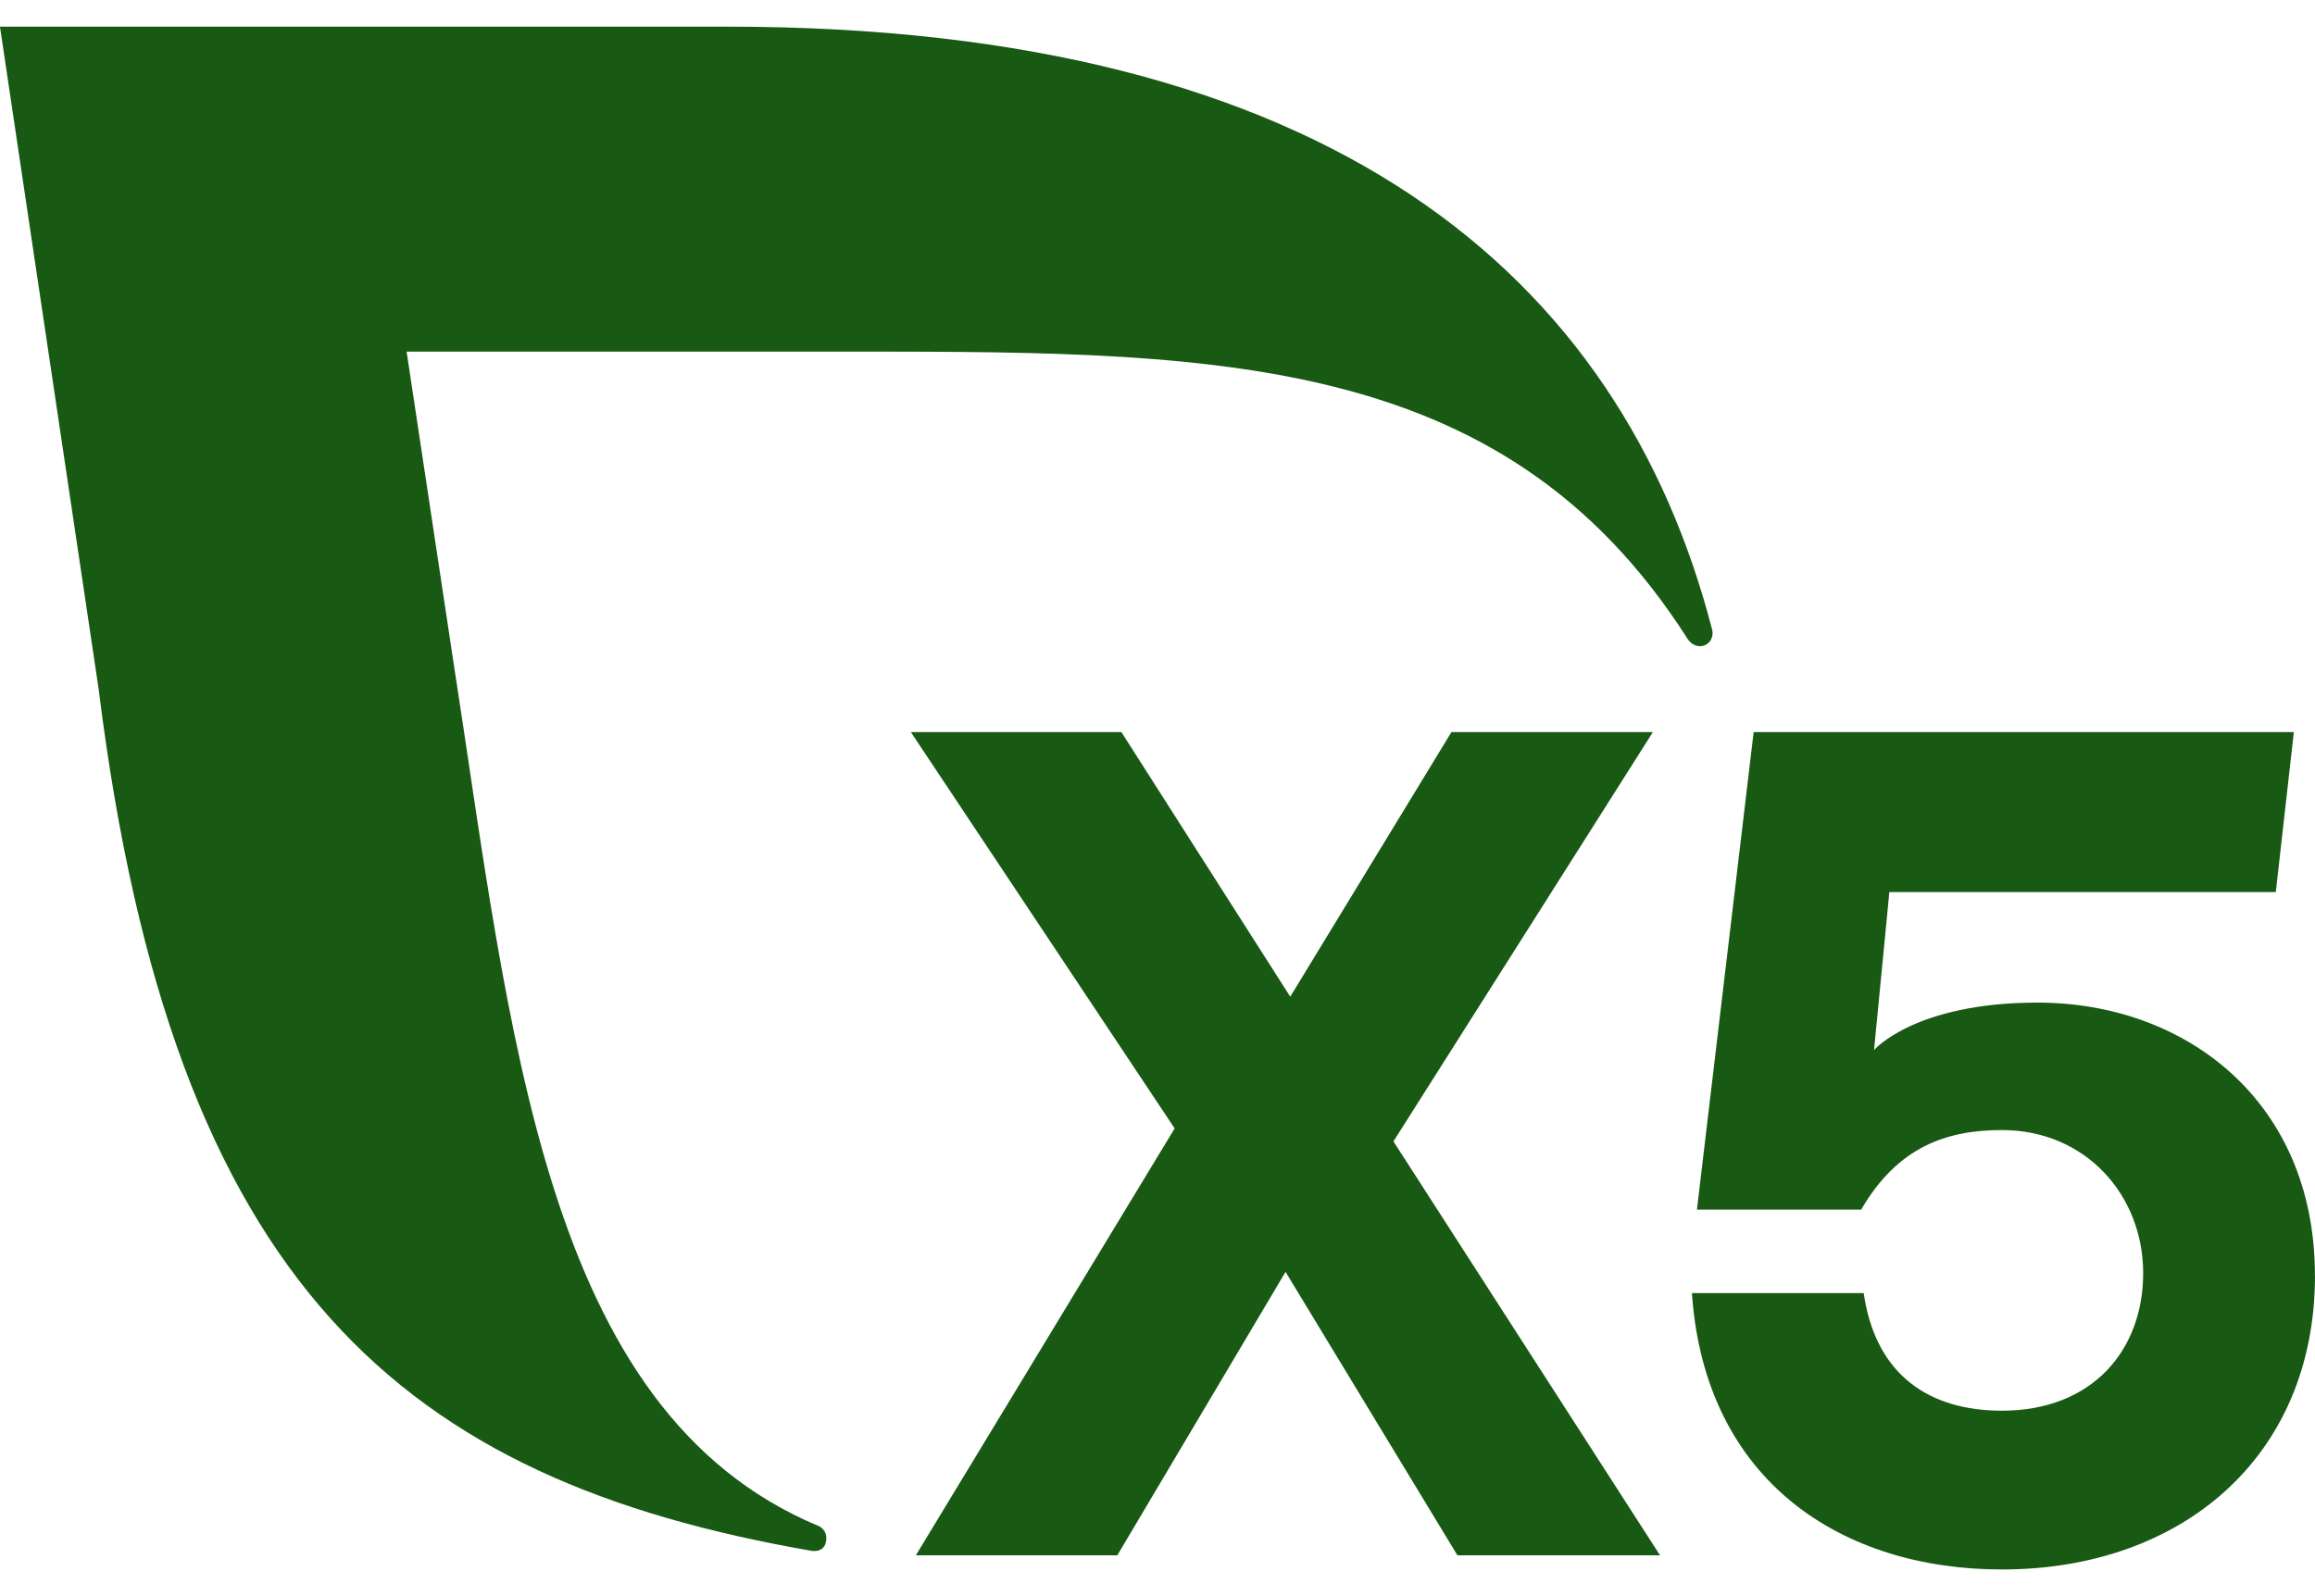 <svg width="58" height="40" viewBox="0 0 58 40" fill="none" xmlns="http://www.w3.org/2000/svg">
<path d="M36.514 38.977L32.208 31.874L27.993 38.977H22.946L29.43 28.279L22.82 18.346H28.095L32.326 24.978L36.365 18.346H41.412L34.911 28.604L41.59 38.977H36.514Z" fill="#185913"/>
<path d="M58 31.963C58 36.502 54.669 39.332 50.156 39.332C46.177 39.332 42.716 37.152 42.389 32.406H46.693C46.99 34.468 48.344 35.353 50.156 35.353C52.411 35.353 53.695 33.849 53.695 31.904C53.695 29.96 52.262 28.32 50.156 28.32C48.763 28.32 47.545 28.742 46.63 30.313H42.515L43.936 18.346H57.47L57.018 22.355H47.336L46.952 26.315C46.952 26.315 47.969 25.126 51.049 25.126C54.763 25.126 57.998 27.601 57.998 31.963" fill="#185913"/>
<path d="M42.895 15.778C40.603 6.903 33.328 0.668 18.229 0.668H-0.001L2.473 17.278C4.334 32.266 10.108 37.088 20.328 38.864C20.376 38.872 20.699 38.917 20.703 38.541C20.703 38.406 20.619 38.288 20.5 38.239C13.594 35.352 12.806 25.885 11.329 16.384L10.187 8.812H20.592C30.186 8.812 37.594 8.662 42.283 16.013C42.352 16.116 42.461 16.194 42.591 16.194C42.773 16.194 42.907 16.047 42.907 15.867C42.907 15.835 42.903 15.804 42.894 15.776" fill="#185913"/>
</svg>
